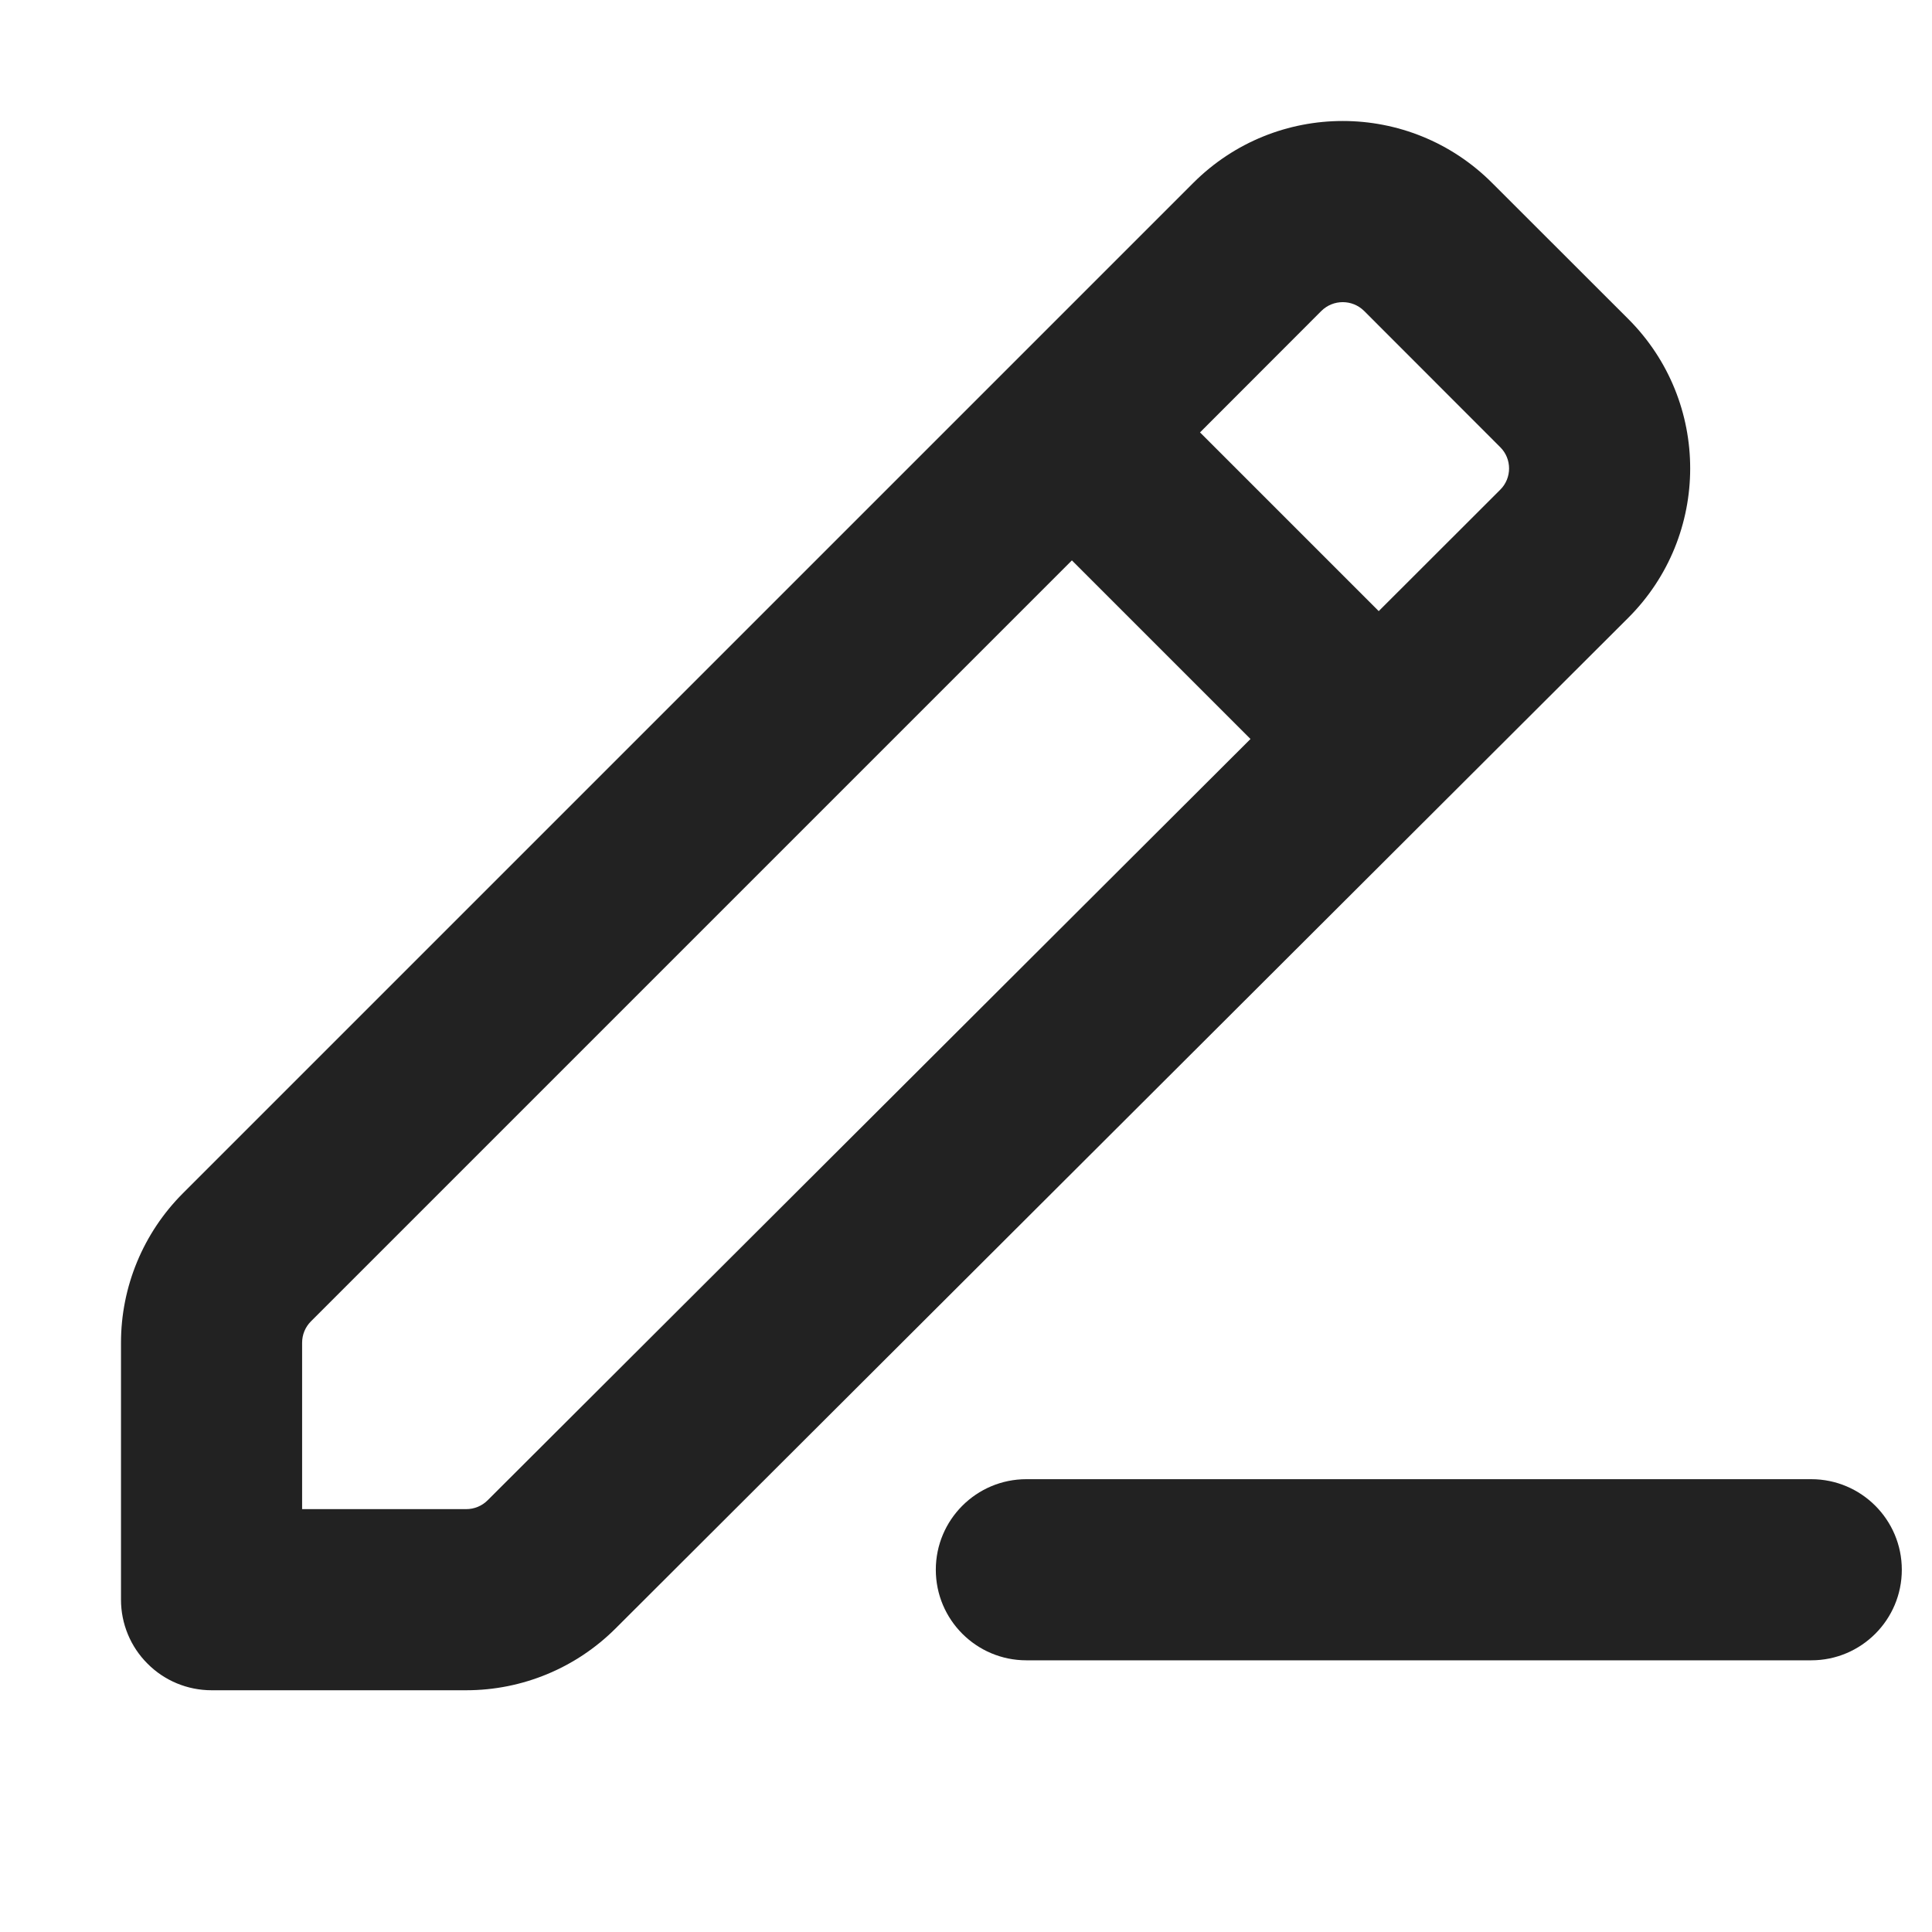 <svg width="16" height="16" viewBox="0 0 16 16" fill="none" xmlns="http://www.w3.org/2000/svg">
<path fill-rule="evenodd" clip-rule="evenodd" d="M9.882 1.515C10.566 0.831 11.674 0.831 12.357 1.515L13.485 2.642C14.169 3.326 14.168 4.435 13.483 5.118L5.097 13.487C4.769 13.814 4.325 13.998 3.861 13.998H1.752C1.553 13.998 1.362 13.919 1.222 13.778C1.081 13.638 1.002 13.447 1.002 13.248L1.002 11.12C1.002 10.656 1.186 10.211 1.515 9.882L9.882 1.515ZM11.297 2.575C11.199 2.478 11.041 2.478 10.943 2.575L9.938 3.581L11.418 5.061L12.424 4.056C12.522 3.959 12.522 3.8 12.424 3.703L11.297 2.575ZM2.575 10.943L8.877 4.641L10.356 6.12L4.038 12.425C3.991 12.472 3.927 12.498 3.861 12.498H2.502L2.502 11.12C2.502 11.053 2.528 10.99 2.575 10.943Z" fill="#222222"/>
<path d="M8.5 12.25C8.086 12.25 7.75 12.586 7.75 13C7.75 13.414 8.086 13.75 8.5 13.75H15C15.414 13.75 15.75 13.414 15.75 13C15.75 12.586 15.414 12.25 15 12.25H8.5Z" fill="#222222"/>
</svg>
